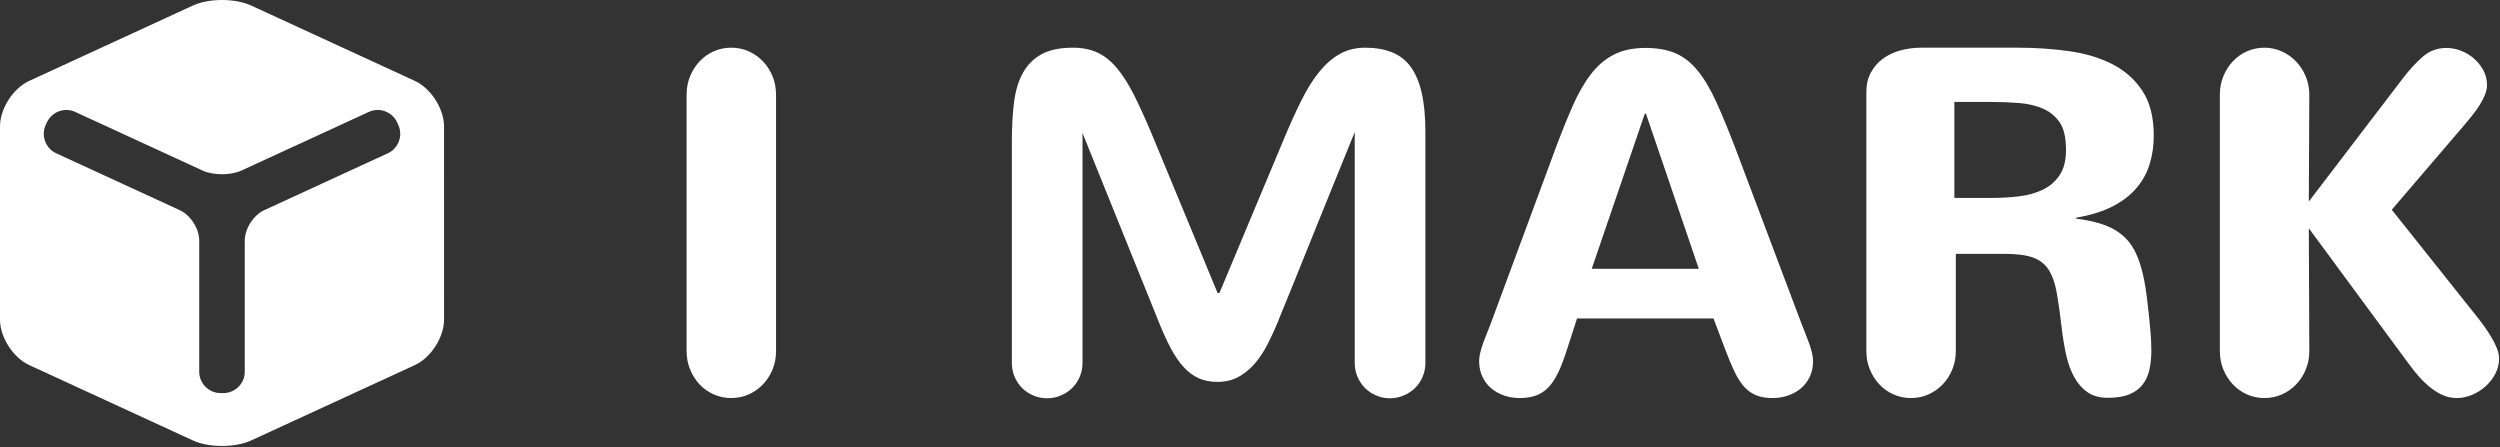 <?xml version="1.0" encoding="UTF-8" standalone="no"?>
<svg xmlns="http://www.w3.org/2000/svg" xmlns:xlink="http://www.w3.org/1999/xlink" xmlns:serif="http://www.serif.com/" width="100%" height="100%" viewBox="0 0 1313 235" version="1.1" xml:space="preserve" style="fill-rule:evenodd;clip-rule:evenodd;stroke-linejoin:round;stroke-miterlimit:2;">
  <rect x="0" y="0" width="1313" height="235" fill="#333333" stroke="none"/>
  <g>
    <g>
      <path d="M407.579,184.355c-0,3.462 -0.612,6.691 -1.836,9.688c-1.224,2.997 -2.913,5.614 -5.066,7.851c-2.152,2.237 -4.643,3.989 -7.471,5.255c-2.828,1.267 -5.888,1.9 -9.181,1.9c-3.292,-0 -6.353,-0.633 -9.181,-1.9c-2.828,-1.266 -5.297,-3.018 -7.408,-5.255c-2.11,-2.237 -3.778,-4.854 -5.002,-7.851c-1.224,-2.997 -1.836,-6.226 -1.836,-9.688l-0,-134.611c-0,-3.461 0.612,-6.69 1.836,-9.687c1.224,-2.997 2.892,-5.614 5.002,-7.851c2.111,-2.238 4.58,-3.989 7.408,-5.256c2.828,-1.266 5.889,-1.899 9.181,-1.899c3.293,-0 6.353,0.633 9.181,1.899c2.828,1.267 5.319,3.018 7.471,5.256c2.153,2.237 3.842,4.854 5.066,7.851c1.224,2.997 1.836,6.226 1.836,9.687l-0,134.611Z" style="fill:#fff;fill-rule:nonzero;"></path>
      <path d="M711.499,69.372c-7.514,18.573 -14.225,35.12 -20.135,49.641c-2.533,6.247 -4.981,12.325 -7.345,18.235c-2.364,5.909 -4.495,11.186 -6.395,15.829c-1.899,4.643 -3.44,8.4 -4.622,11.27l-1.646,4.179c-1.773,4.306 -3.651,8.4 -5.635,12.284c-1.984,3.883 -4.242,7.281 -6.775,10.194c-2.533,2.912 -5.382,5.234 -8.548,6.964c-3.166,1.731 -6.817,2.596 -10.954,2.596c-3.799,0 -7.133,-0.654 -10.004,-1.962c-2.87,-1.309 -5.508,-3.293 -7.914,-5.952c-2.406,-2.66 -4.665,-5.994 -6.775,-10.004c-2.111,-4.01 -4.221,-8.675 -6.332,-13.993l-39.889,-98.774l-0,120.808c-0,2.533 -0.486,4.939 -1.457,7.218c-0.97,2.279 -2.3,4.242 -3.988,5.889c-1.689,1.646 -3.673,2.954 -5.952,3.925c-2.28,0.971 -4.686,1.456 -7.218,1.456c-2.533,0 -4.939,-0.485 -7.218,-1.456c-2.28,-0.971 -4.243,-2.279 -5.889,-3.925c-1.646,-1.647 -2.955,-3.61 -3.925,-5.889c-0.971,-2.279 -1.457,-4.685 -1.457,-7.218l0,-116.882c0,-7.345 0.38,-14.036 1.14,-20.072c0.76,-6.036 2.3,-11.165 4.622,-15.386c2.322,-4.221 5.572,-7.492 9.751,-9.814c4.179,-2.321 9.687,-3.482 16.525,-3.482c4.897,-0 9.181,0.844 12.854,2.532c3.672,1.689 7.091,4.411 10.257,8.168c3.166,3.757 6.247,8.632 9.244,14.626c2.997,5.994 6.269,13.255 9.814,21.781l33.811,81.679l1.013,-0l34.191,-81.679c3.04,-7.26 6.015,-13.803 8.928,-19.628c2.913,-5.825 6.015,-10.764 9.308,-14.816c3.292,-4.052 6.88,-7.176 10.763,-9.371c3.884,-2.195 8.316,-3.292 13.297,-3.292c5.403,-0 10.109,0.802 14.119,2.406c4.011,1.604 7.303,4.179 9.878,7.724c2.575,3.546 4.495,8.126 5.762,13.74c1.266,5.614 1.899,12.389 1.899,20.325l0,121.441c0,2.533 -0.485,4.939 -1.456,7.218c-0.971,2.279 -2.301,4.242 -3.989,5.889c-1.688,1.646 -3.672,2.954 -5.952,3.925c-2.279,0.971 -4.685,1.456 -7.218,1.456c-2.533,0 -4.939,-0.485 -7.218,-1.456c-2.279,-0.971 -4.242,-2.279 -5.888,-3.925c-1.647,-1.647 -2.955,-3.61 -3.926,-5.889c-0.971,-2.279 -1.456,-4.685 -1.456,-7.218l-0,-121.315Z" style="fill:#fff;fill-rule:nonzero;"></path>
      <path d="M863.838,59.748l-27.859,81.425l56.225,0l-27.732,-81.425l-0.634,0Zm82.565,110.931c0.591,1.52 1.224,3.102 1.9,4.749c0.675,1.646 1.308,3.313 1.899,5.002c0.591,1.688 1.077,3.313 1.457,4.875c0.379,1.562 0.569,2.976 0.569,4.242c0,3.124 -0.569,5.889 -1.709,8.295c-1.14,2.406 -2.681,4.432 -4.622,6.078c-1.942,1.646 -4.2,2.913 -6.775,3.799c-2.575,0.887 -5.298,1.33 -8.168,1.33c-3.292,-0 -6.121,-0.465 -8.484,-1.393c-2.364,-0.929 -4.475,-2.406 -6.332,-4.432c-1.857,-2.026 -3.567,-4.665 -5.129,-7.915c-1.562,-3.25 -3.229,-7.239 -5.002,-11.967l-6.078,-16.082l-71.675,-0l-5.192,16.082c-1.519,4.812 -3.06,8.865 -4.622,12.157c-1.561,3.293 -3.292,5.931 -5.192,7.915c-1.899,1.984 -4.073,3.419 -6.521,4.305c-2.449,0.887 -5.319,1.33 -8.611,1.33c-2.871,-0 -5.593,-0.443 -8.168,-1.33c-2.575,-0.886 -4.833,-2.153 -6.775,-3.799c-1.942,-1.646 -3.482,-3.672 -4.622,-6.078c-1.14,-2.406 -1.71,-5.171 -1.71,-8.295c0,-1.266 0.19,-2.68 0.57,-4.242c0.38,-1.562 0.865,-3.187 1.456,-4.875c0.591,-1.689 1.225,-3.356 1.9,-5.002c0.675,-1.647 1.308,-3.229 1.899,-4.749l34.065,-92.062c3.208,-8.612 6.268,-16.231 9.181,-22.858c2.912,-6.627 6.12,-12.22 9.624,-16.779c3.503,-4.558 7.534,-7.999 12.093,-10.32c4.559,-2.322 10.089,-3.483 16.589,-3.483c6.079,0 11.271,0.908 15.576,2.723c4.306,1.815 8.189,4.812 11.65,8.991c3.462,4.179 6.754,9.687 9.878,16.526c3.123,6.838 6.585,15.238 10.384,25.2l34.697,92.062Z" style="fill:#fff;fill-rule:nonzero;"></path>
      <path d="M1027.19,184.355c0,3.462 -0.612,6.691 -1.836,9.688c-1.224,2.997 -2.912,5.614 -5.065,7.851c-2.153,2.237 -4.643,3.989 -7.472,5.255c-2.828,1.267 -5.888,1.9 -9.181,1.9c-3.292,-0 -6.352,-0.633 -9.18,-1.9c-2.829,-1.266 -5.298,-3.018 -7.408,-5.255c-2.111,-2.237 -3.778,-4.854 -5.002,-7.851c-1.225,-2.997 -1.837,-6.226 -1.837,-9.688l0,-136.004c0,-3.883 0.781,-7.281 2.343,-10.194c1.562,-2.912 3.651,-5.339 6.268,-7.281c2.617,-1.942 5.678,-3.398 9.181,-4.369c3.504,-0.971 7.197,-1.456 11.081,-1.456l50.78,-0c9.37,-0 18.361,0.612 26.973,1.836c8.611,1.224 16.187,3.525 22.73,6.901c6.543,3.377 11.777,8.063 15.703,14.057c3.925,5.994 5.888,13.803 5.888,23.427c0,5.234 -0.717,10.194 -2.153,14.879c-1.435,4.686 -3.756,8.907 -6.964,12.664c-3.208,3.756 -7.408,6.964 -12.6,9.624c-5.192,2.659 -11.545,4.622 -19.059,5.888l0,0.507c5.403,0.675 10.025,1.667 13.867,2.976c3.841,1.308 7.112,3.039 9.814,5.192c2.701,2.152 4.896,4.748 6.585,7.787c1.688,3.04 3.081,6.628 4.179,10.764c1.097,4.137 1.983,8.843 2.659,14.12c0.675,5.276 1.308,11.249 1.899,17.918c0.169,1.858 0.296,3.652 0.38,5.382c0.085,1.731 0.127,3.441 0.127,5.129c-0,3.63 -0.338,6.965 -1.013,10.004c-0.676,3.039 -1.857,5.656 -3.546,7.851c-1.688,2.195 -4.01,3.905 -6.965,5.129c-2.955,1.224 -6.754,1.836 -11.397,1.836c-4.221,0 -7.745,-0.971 -10.574,-2.912c-2.828,-1.942 -5.17,-4.601 -7.028,-7.978c-1.857,-3.377 -3.271,-7.282 -4.242,-11.714c-0.971,-4.432 -1.752,-9.181 -2.343,-14.246c-0.844,-7.345 -1.709,-13.487 -2.596,-18.425c-0.886,-4.939 -2.3,-8.928 -4.242,-11.967c-1.942,-3.039 -4.706,-5.192 -8.294,-6.458c-3.588,-1.267 -8.506,-1.9 -14.753,-1.9l-25.707,0l0,51.033Zm19.502,-80.412c4.559,0 9.117,-0.274 13.676,-0.823c4.559,-0.549 8.675,-1.688 12.347,-3.419c3.672,-1.731 6.648,-4.263 8.928,-7.598c2.279,-3.335 3.419,-7.788 3.419,-13.36c-0,-6.416 -1.098,-11.228 -3.293,-14.436c-2.195,-3.208 -5.107,-5.614 -8.737,-7.218c-3.631,-1.604 -7.831,-2.596 -12.6,-2.976c-4.77,-0.38 -9.73,-0.57 -14.88,-0.57l-19.122,0l0,50.4l20.262,0Z" style="fill:#fff;fill-rule:nonzero;"></path>
      <path d="M1212.59,105.843l49.007,-64.203c3.715,-4.897 7.345,-8.865 10.891,-11.904c3.546,-3.039 7.64,-4.559 12.283,-4.559c2.617,0 5.192,0.486 7.725,1.457c2.533,0.97 4.812,2.342 6.838,4.115c2.026,1.773 3.673,3.841 4.939,6.205c1.266,2.364 1.899,4.939 1.899,7.725c0,1.688 -0.38,3.44 -1.139,5.255c-0.76,1.815 -1.71,3.63 -2.85,5.445c-1.139,1.815 -2.448,3.631 -3.925,5.446c-1.478,1.815 -2.892,3.524 -4.242,5.128l-37.864,44.195l44.069,55.339c1.435,1.773 2.87,3.651 4.305,5.635c1.435,1.984 2.744,3.968 3.926,5.952c1.182,1.984 2.152,3.926 2.912,5.825c0.76,1.9 1.14,3.736 1.14,5.509c-0,2.786 -0.654,5.424 -1.963,7.914c-1.308,2.491 -3.018,4.686 -5.129,6.585c-2.11,1.9 -4.495,3.398 -7.154,4.496c-2.66,1.097 -5.298,1.646 -7.915,1.646c-3.039,-0 -5.867,-0.676 -8.484,-2.026c-2.617,-1.351 -5.087,-3.082 -7.408,-5.192c-2.322,-2.111 -4.475,-4.432 -6.459,-6.965c-1.984,-2.533 -3.862,-5.023 -5.635,-7.472l-49.767,-67.495l0.254,64.456c-0,3.462 -0.612,6.691 -1.837,9.688c-1.224,2.997 -2.912,5.614 -5.065,7.851c-2.153,2.237 -4.643,3.989 -7.471,5.255c-2.828,1.267 -5.889,1.9 -9.181,1.9c-3.293,-0 -6.353,-0.633 -9.181,-1.9c-2.828,-1.266 -5.298,-3.018 -7.408,-5.255c-2.111,-2.237 -3.778,-4.854 -5.002,-7.851c-1.224,-2.997 -1.836,-6.226 -1.836,-9.688l-0,-134.611c-0,-3.461 0.612,-6.69 1.836,-9.687c1.224,-2.997 2.891,-5.614 5.002,-7.852c2.11,-2.237 4.58,-3.988 7.408,-5.255c2.828,-1.266 5.888,-1.899 9.181,-1.899c3.123,-0 6.12,0.633 8.991,1.899c2.87,1.267 5.382,3.018 7.534,5.255c2.153,2.238 3.863,4.855 5.129,7.852c1.266,2.997 1.9,6.226 1.9,9.687l-0.254,56.099Z" style="fill:#fff;fill-rule:nonzero;"></path>
    </g>
    <g>
      <path d="M217.912,42.503c8.406,3.872 15.291,14.612 15.291,23.871l0.017,101.471c0,9.264 -6.885,20.004 -15.291,23.876l-86.022,39.605c-8.406,3.867 -22.171,3.867 -30.582,0l-86.028,-39.605c-8.412,-3.877 -15.297,-14.617 -15.297,-23.876l0,-101.471c0,-9.259 6.885,-19.999 15.297,-23.871l86.028,-39.599c8.411,-3.872 22.176,-3.872 30.582,-0l86.005,39.599Zm-79.171,67.893l64.947,-29.892c5.605,-2.582 8.08,-9.282 5.504,-14.882l-0.611,-1.341c-2.581,-5.606 -9.276,-8.08 -14.882,-5.499l-66.91,30.795c-5.606,2.582 -14.78,2.582 -20.386,0l-66.893,-30.795c-5.606,-2.581 -12.3,-0.107 -14.882,5.499l-0.611,1.341c-2.582,5.606 -0.107,12.306 5.499,14.887l64.929,29.881c5.606,2.581 10.19,9.736 10.19,15.914l0,68.919c0,6.172 5.051,11.223 11.223,11.223l1.47,-0c6.173,-0 11.223,-5.051 11.223,-11.223l0,-68.914c0,-6.172 4.585,-13.338 10.191,-15.913l-0.001,-0Z" style="fill:#fff;"></path>
    </g>
  </g>
</svg>
